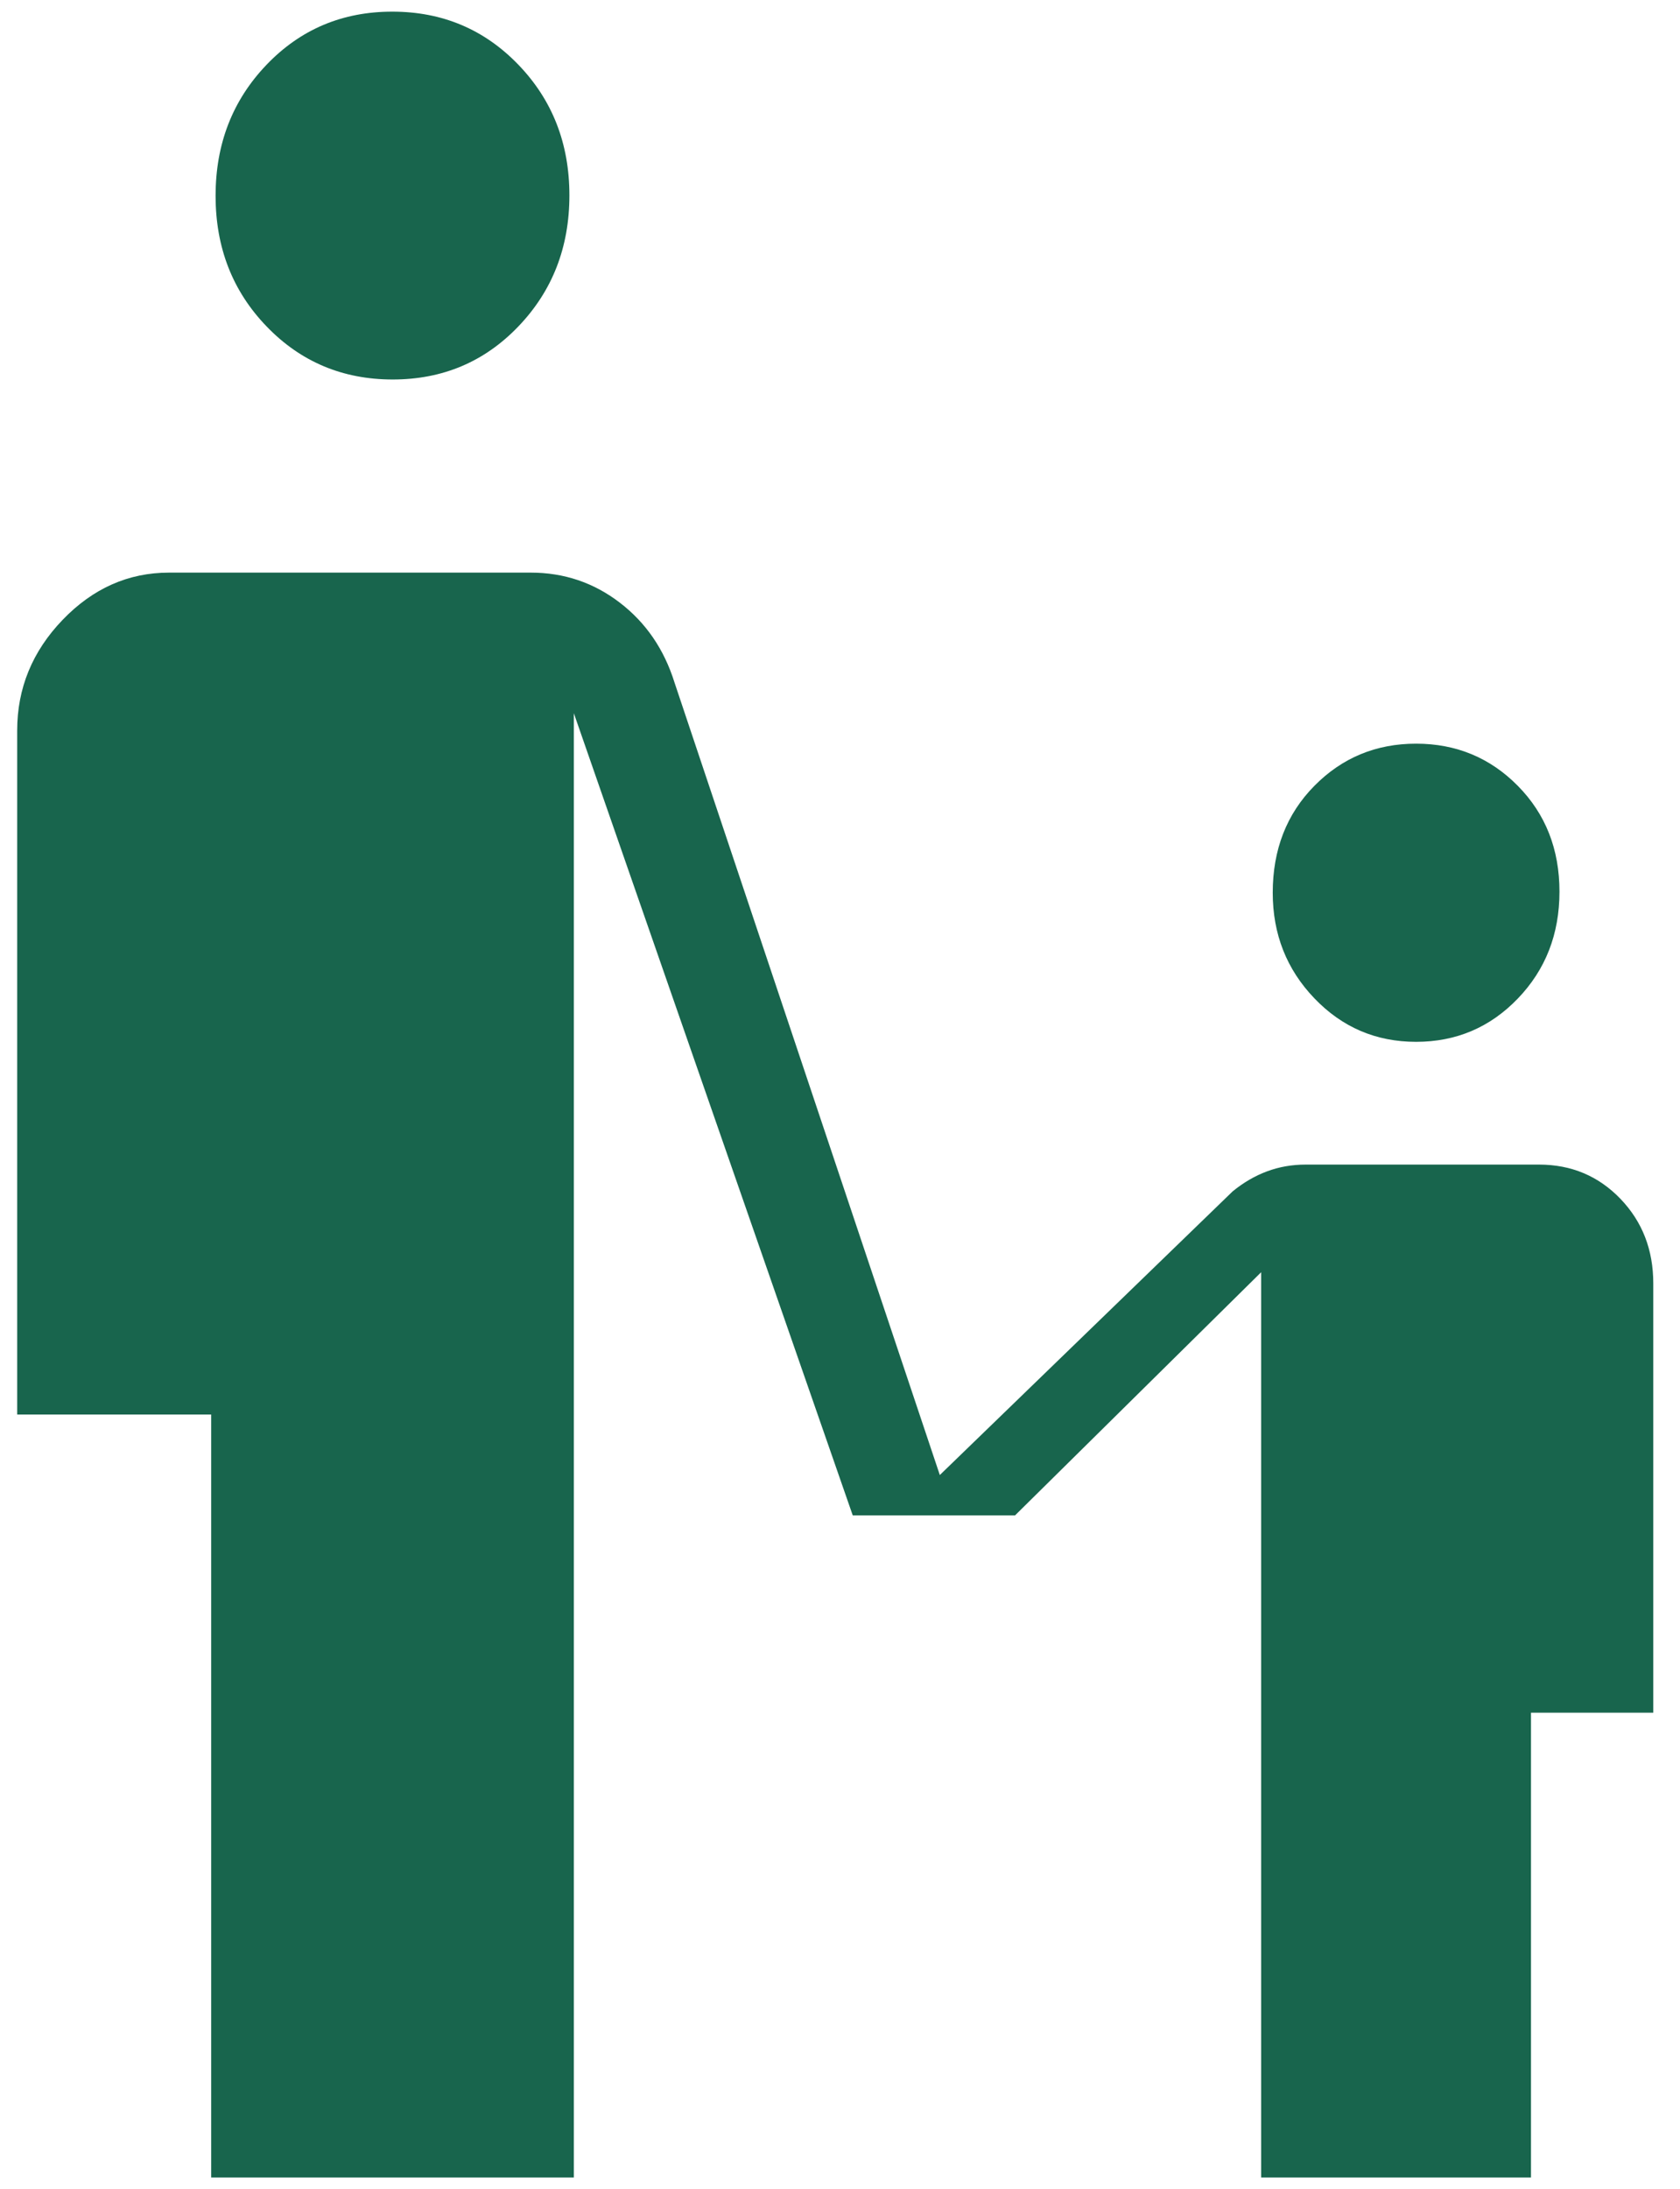 <svg width="43" height="56" viewBox="0 0 43 56" fill="none" xmlns="http://www.w3.org/2000/svg">
<path d="M10.052 9.709C8.774 9.709 7.699 9.258 6.827 8.355C5.954 7.452 5.518 6.337 5.518 5.009C5.518 3.681 5.953 2.564 6.822 1.657C7.69 0.751 8.763 0.298 10.04 0.298C11.318 0.298 12.392 0.749 13.264 1.652C14.137 2.555 14.574 3.67 14.574 4.998C14.574 6.325 14.139 7.442 13.27 8.349C12.402 9.256 11.329 9.709 10.052 9.709ZM36.245 26.654C35.22 26.654 34.352 26.283 33.642 25.541C32.931 24.8 32.576 23.899 32.576 22.84C32.576 21.737 32.931 20.825 33.642 20.105C34.352 19.386 35.22 19.026 36.245 19.026C37.271 19.026 38.139 19.386 38.849 20.105C39.56 20.825 39.915 21.728 39.915 22.812C39.915 23.896 39.56 24.808 38.849 25.547C38.139 26.285 37.271 26.654 36.245 26.654ZM5.405 55.708V36.189H0.44V18.689C0.44 17.608 0.828 16.664 1.602 15.859C2.377 15.053 3.285 14.65 4.326 14.65H13.586C14.438 14.65 15.198 14.907 15.865 15.419C16.533 15.931 17 16.614 17.266 17.467L24.055 37.737L31.551 30.479C31.831 30.251 32.126 30.08 32.435 29.966C32.743 29.852 33.071 29.795 33.417 29.795H39.392C40.219 29.795 40.913 30.087 41.475 30.67C42.036 31.254 42.316 31.975 42.316 32.835V43.817H39.186V55.708H32.279V32.549L25.981 38.769H21.826L14.687 18.246V55.708H5.405Z" fill="#18654D"/>
</svg>
